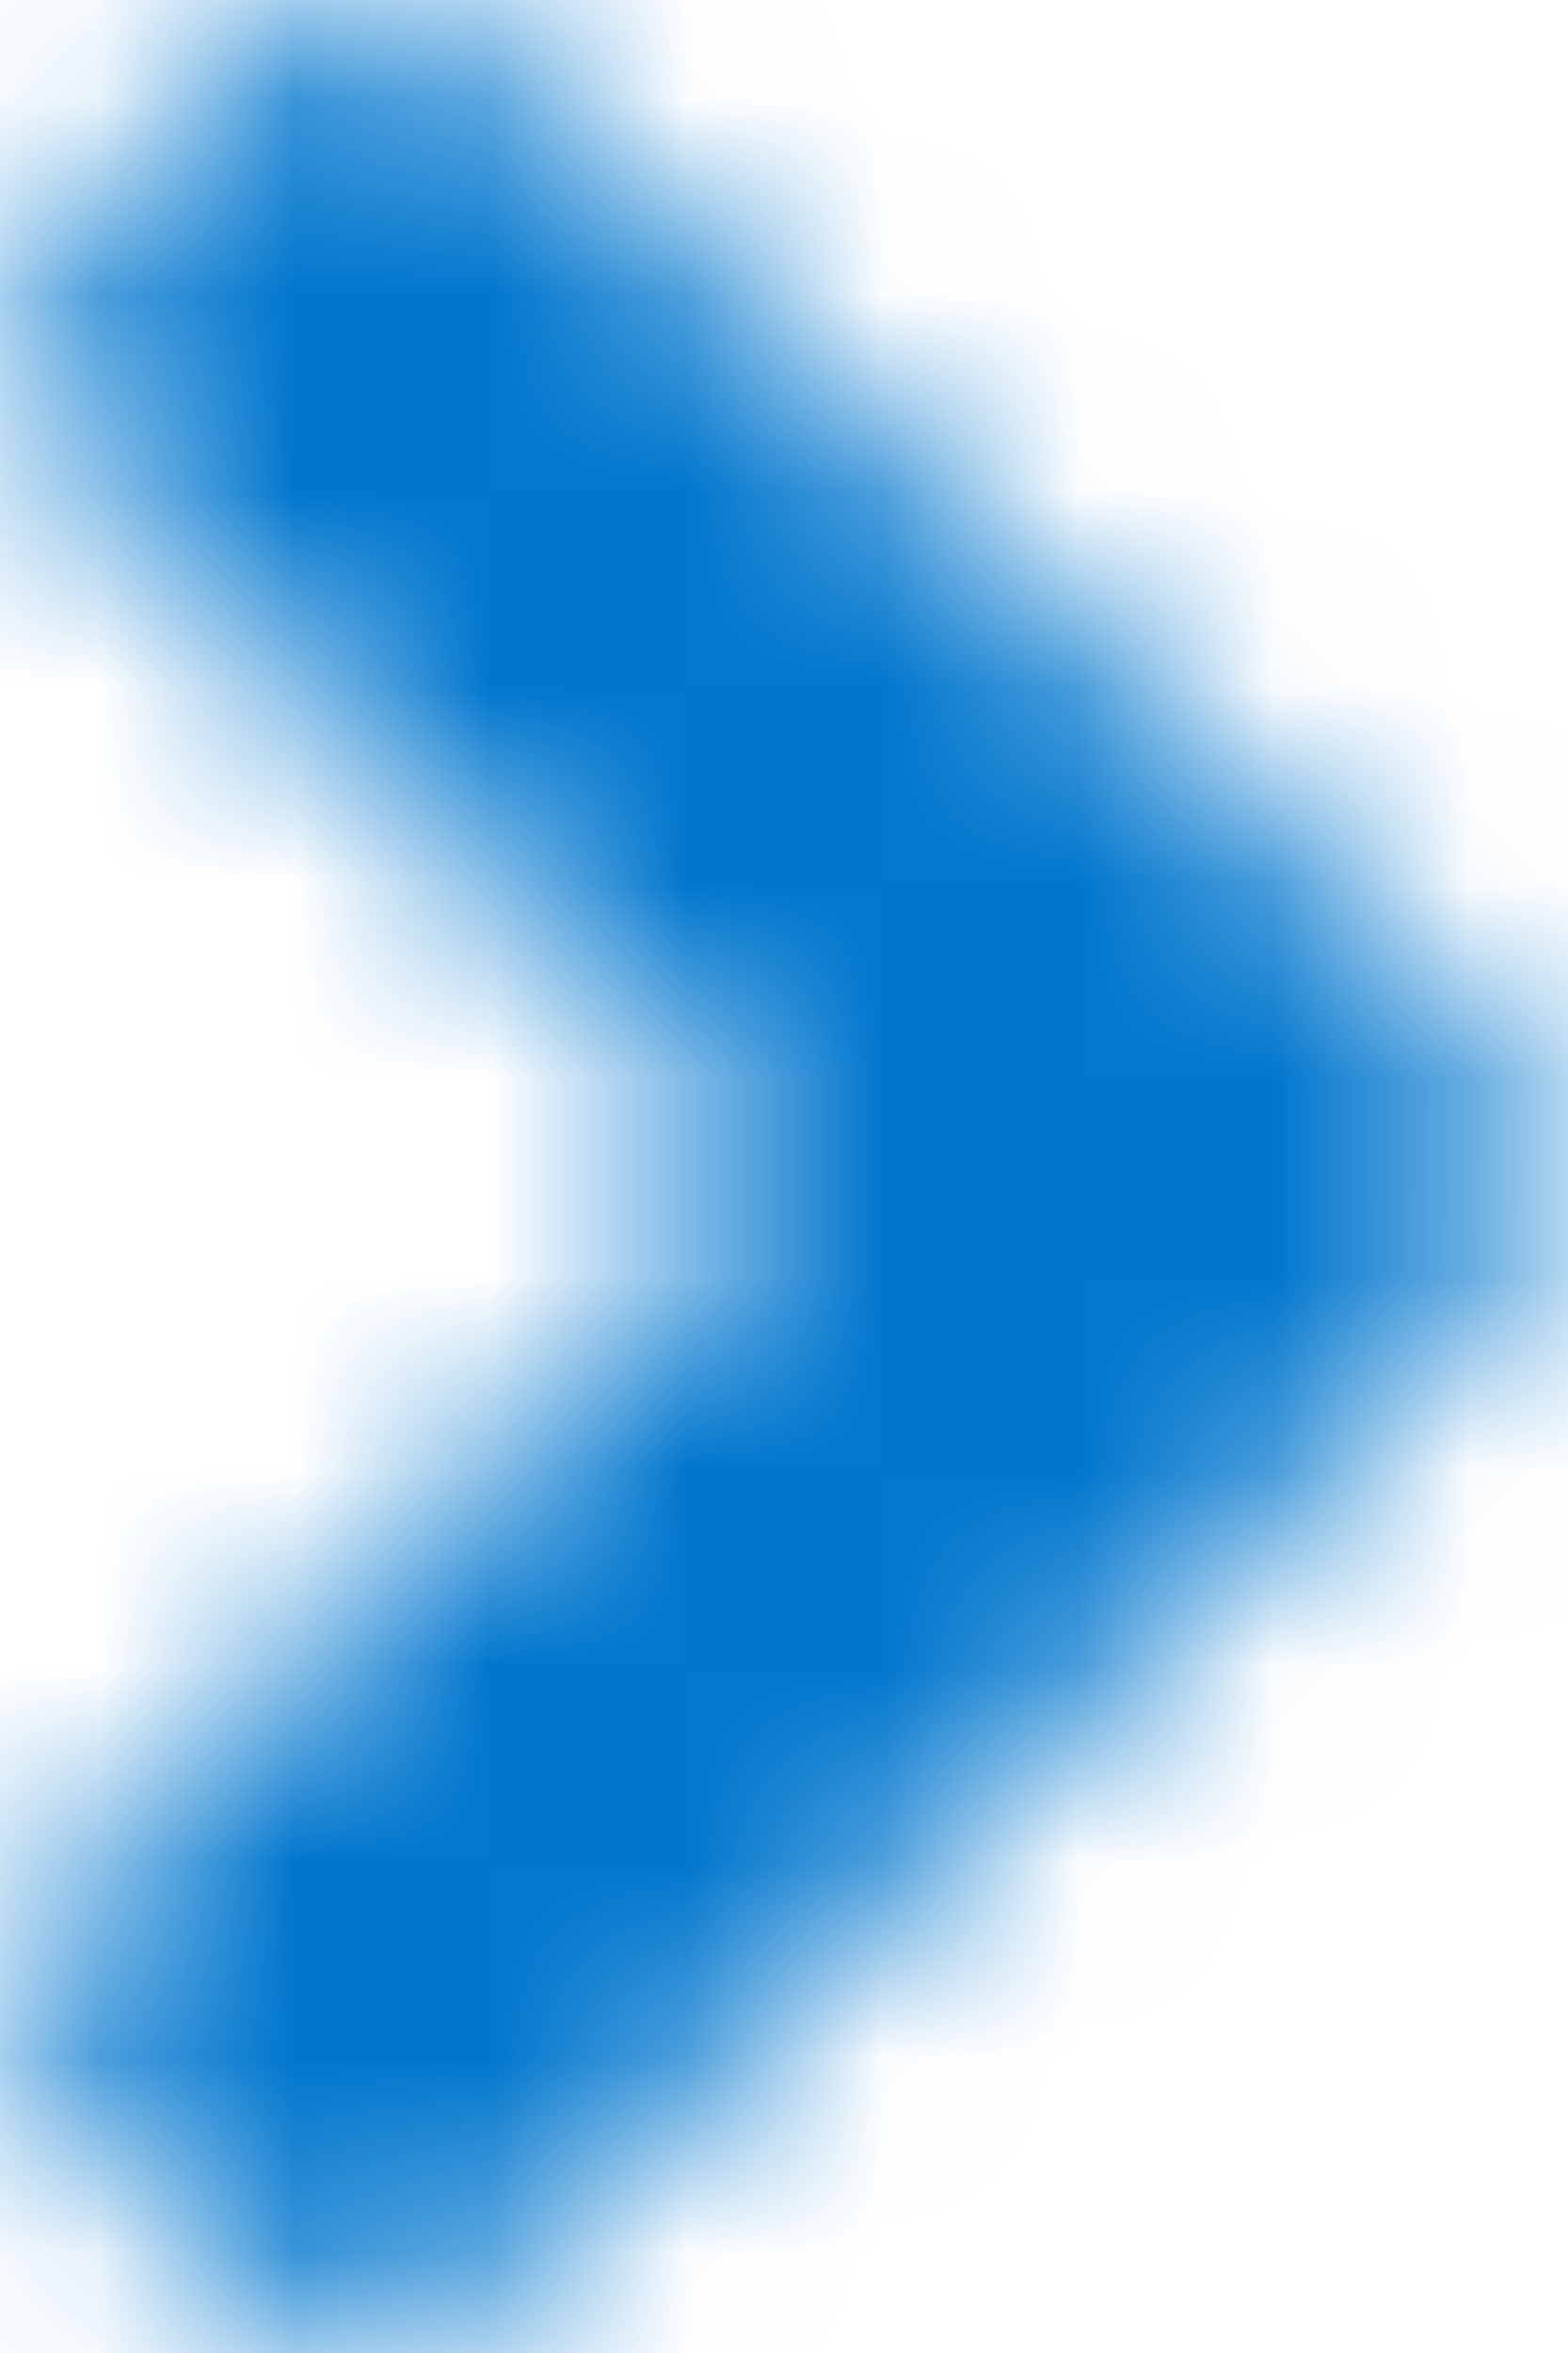 <svg width="8" height="12" viewBox="0 0 8 12" fill="none" xmlns="http://www.w3.org/2000/svg">
<rect width="8" height="12" fill="#E5E5E5"/>
<g clip-path="url(#clip0)">
<rect x="-186" y="-1761" width="375" height="6212" fill="white"/>
<rect x="-186" y="-559" width="375" height="1457" fill="#FAFAFA" stroke="#CCCCCC"/>
<g filter="url(#filter0_d)">
<rect x="-167" y="-75.084" width="337" height="272" rx="10" fill="#0076CD"/>
</g>
<rect x="-171" y="-86" width="345" height="308" rx="10" fill="white"/>
<mask id="mask0" mask-type="alpha" maskUnits="userSpaceOnUse" x="0" y="0" width="8" height="12">
<path fill-rule="evenodd" clip-rule="evenodd" d="M7.589 5.367L2.52 0.298C2.17 -0.052 1.604 -0.052 1.257 0.298L0.415 1.141C0.065 1.491 0.065 2.057 0.415 2.404L4.004 6L0.411 9.593C0.061 9.943 0.061 10.51 0.411 10.856L1.253 11.702C1.604 12.052 2.17 12.052 2.517 11.702L7.585 6.634C7.939 6.283 7.939 5.717 7.589 5.367Z" fill="white"/>
</mask>
<g mask="url(#mask0)">
<rect width="12" height="12" transform="matrix(0 -1 -1 0 10 12)" fill="#0076CD"/>
</g>
</g>
<defs>
<filter id="filter0_d" x="-197" y="-81.084" width="397" height="332" filterUnits="userSpaceOnUse" color-interpolation-filters="sRGB">
<feFlood flood-opacity="0" result="BackgroundImageFix"/>
<feColorMatrix in="SourceAlpha" type="matrix" values="0 0 0 0 0 0 0 0 0 0 0 0 0 0 0 0 0 0 127 0"/>
<feOffset dy="24"/>
<feGaussianBlur stdDeviation="15"/>
<feColorMatrix type="matrix" values="0 0 0 0 0 0 0 0 0 0.298 0 0 0 0 0.518 0 0 0 0.4 0"/>
<feBlend mode="normal" in2="BackgroundImageFix" result="effect1_dropShadow"/>
<feBlend mode="normal" in="SourceGraphic" in2="effect1_dropShadow" result="shape"/>
</filter>
<clipPath id="clip0">
<rect x="-186" y="-1761" width="375" height="6212" fill="white"/>
</clipPath>
</defs>
</svg>
